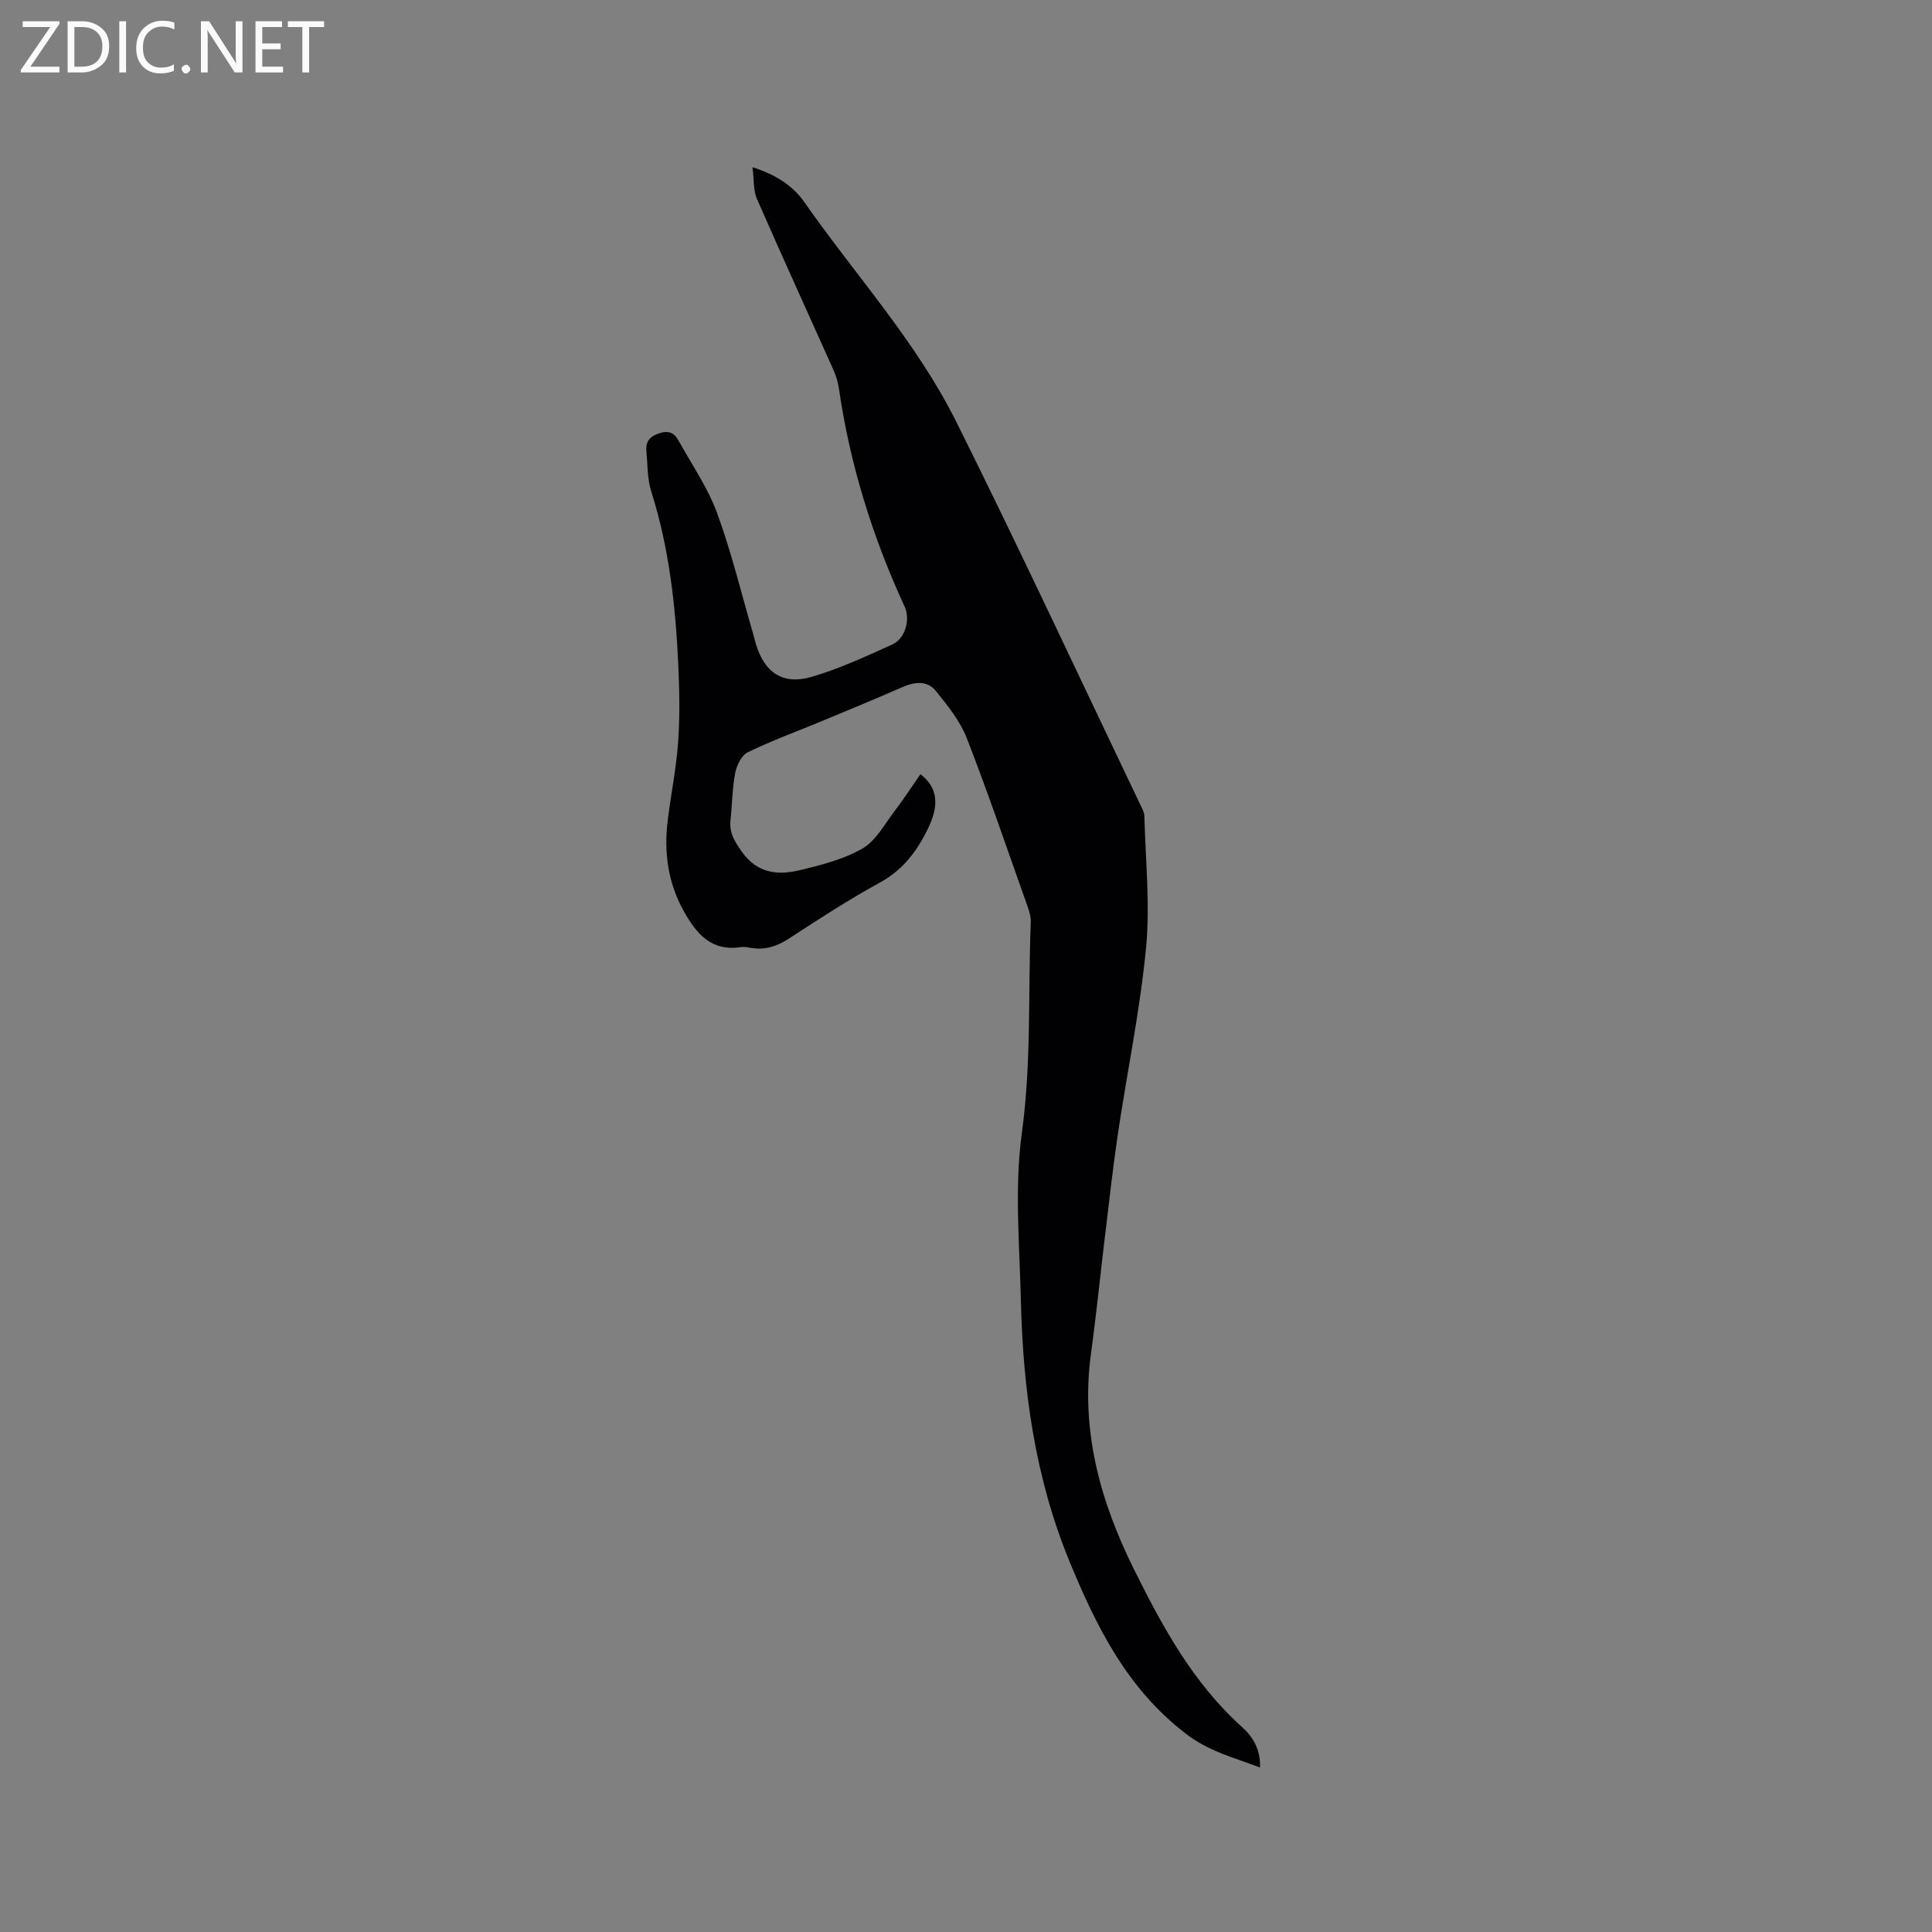 <svg enable-background="new 0 0 400 400" viewBox="0 0 400 400" xmlns="http://www.w3.org/2000/svg"><rect x="0" y="0" width="400" height="400" fill="#808080" stroke="none"/><path d="m260.88 365.95c-5.43-2.07-10.58-3.34-15.28-6.94-12.19-9.31-18.56-22.11-24.18-35.75-7.14-17.36-9.62-35.51-10.06-54.04-.27-11.54-1.35-23.27.2-34.61 2-14.61 1.28-29.17 1.85-43.74.04-1.12-.35-2.3-.73-3.38-4.11-11.57-8.06-23.21-12.51-34.65-1.38-3.55-3.95-6.74-6.39-9.76-1.79-2.22-4.39-1.95-6.97-.81-5.58 2.46-11.23 4.76-16.86 7.11-5.06 2.1-10.22 3.98-15.13 6.37-1.29.63-2.3 2.7-2.6 4.27-.62 3.2-.62 6.52-.98 9.78-.29 2.62.87 4.44 2.35 6.54 3.11 4.42 7.31 4.92 11.81 3.86 4.51-1.06 9.19-2.25 13.14-4.51 2.8-1.6 4.59-5.04 6.68-7.77 1.88-2.45 3.56-5.06 5.34-7.63 4.91 3.76 3.03 8.62.75 12.85-2.09 3.87-4.87 7.24-9.03 9.52-6.49 3.56-12.73 7.61-18.94 11.66-2.45 1.59-4.88 2.4-7.74 1.95-.73-.12-1.5-.29-2.21-.18-6.11.93-9.18-2.73-11.82-7.44-3.3-5.91-4.13-12.18-3.33-18.75.67-5.47 1.79-10.89 2.17-16.38.37-5.35.26-10.75.01-16.11-.56-12.09-1.9-24.05-5.59-35.68-.82-2.57-.73-5.44-.99-8.17-.18-1.86.37-3.04 2.43-3.78 2.07-.74 3.28-.25 4.2 1.42 2.76 4.97 6.06 9.75 8 15.03 2.98 8.13 5.01 16.6 7.44 24.93.21.71.36 1.44.58 2.15 1.79 5.94 5.58 8.57 11.54 6.83 5.75-1.68 11.27-4.24 16.75-6.73 2.65-1.2 3.74-5.16 2.51-7.83-6.65-14.41-11.32-29.41-13.6-45.13-.2-1.34-.61-2.7-1.17-3.94-5.27-11.79-10.65-23.53-15.82-35.37-.77-1.77-.57-3.95-.9-6.52 4.96 1.57 8.45 3.95 10.77 7.28 10.55 15.09 23.15 28.85 31.41 45.41 13.13 26.33 25.54 53.02 38.24 79.57.32.66.69 1.38.71 2.08.22 9.09 1.21 18.26.35 27.25-1.24 12.93-3.92 25.72-5.84 38.59-1.04 7.01-1.8 14.05-2.66 21.09-.98 8.1-1.79 16.22-2.9 24.3-2.19 15.98 1.92 30.68 8.93 44.79 5.91 11.89 12.23 23.5 22.32 32.57 2.26 2 3.87 4.67 3.75 8.4z" fill="#010104"/><g fill="#fbfafa"><path d="m12.4 4.8-6.1 9h6v1.2h-8v-.5l6.1-8.9h-5.7v-1.2h7.6v.4z"/><path d="m14 15v-10.6h3c1.6 0 2.9.5 4 1.4s1.6 2.2 1.6 3.8-.5 3-1.6 3.9-2.4 1.5-4 1.5zm1.4-9.4v8.2h1.6c1.3 0 2.4-.4 3.1-1.1s1.1-1.8 1.1-3.1-.4-2.3-1.2-3-1.8-1-3.1-1z"/><path d="m26.1 4.4v10.6h-1.4v-10.6z"/><path d="m36.1 14.6c-.8.4-1.8.6-2.9.6-1.5 0-2.7-.5-3.6-1.4s-1.4-2.2-1.4-3.8c0-1.7.5-3.1 1.5-4.1s2.3-1.6 3.9-1.6c1 0 1.8.1 2.5.4v1.4c-.8-.4-1.6-.6-2.5-.6-1.2 0-2.1.4-2.9 1.2s-1.1 1.8-1.1 3.2c0 1.3.3 2.3 1 3s1.6 1.1 2.7 1.1c1 0 2-.2 2.7-.7v1.3z"/><path d="m37.6 14.3c0-.2.1-.5.3-.6s.4-.3.6-.3c.3 0 .5.1.6.3s.3.4.3.6-.1.4-.3.6-.4.3-.6.3c-.3 0-.5-.1-.6-.3s-.3-.4-.3-.6z"/><path d="m50.2 15h-1.6l-5.3-8.2c-.2-.2-.3-.5-.4-.7 0 .2.1.7.1 1.5v7.4h-1.4v-10.6h1.7l5.2 8.1c.2.4.4.6.4.7 0-.3-.1-.8-.1-1.5v-7.3h1.4z"/><path d="m58.6 15h-5.7v-10.6h5.5v1.2h-4.1v3.4h3.8v1.2h-3.8v3.6h4.3z"/><path d="m67.1 5.6h-3.1v9.4h-1.4v-9.4h-3v-1.2h7.5z"/></g></svg>